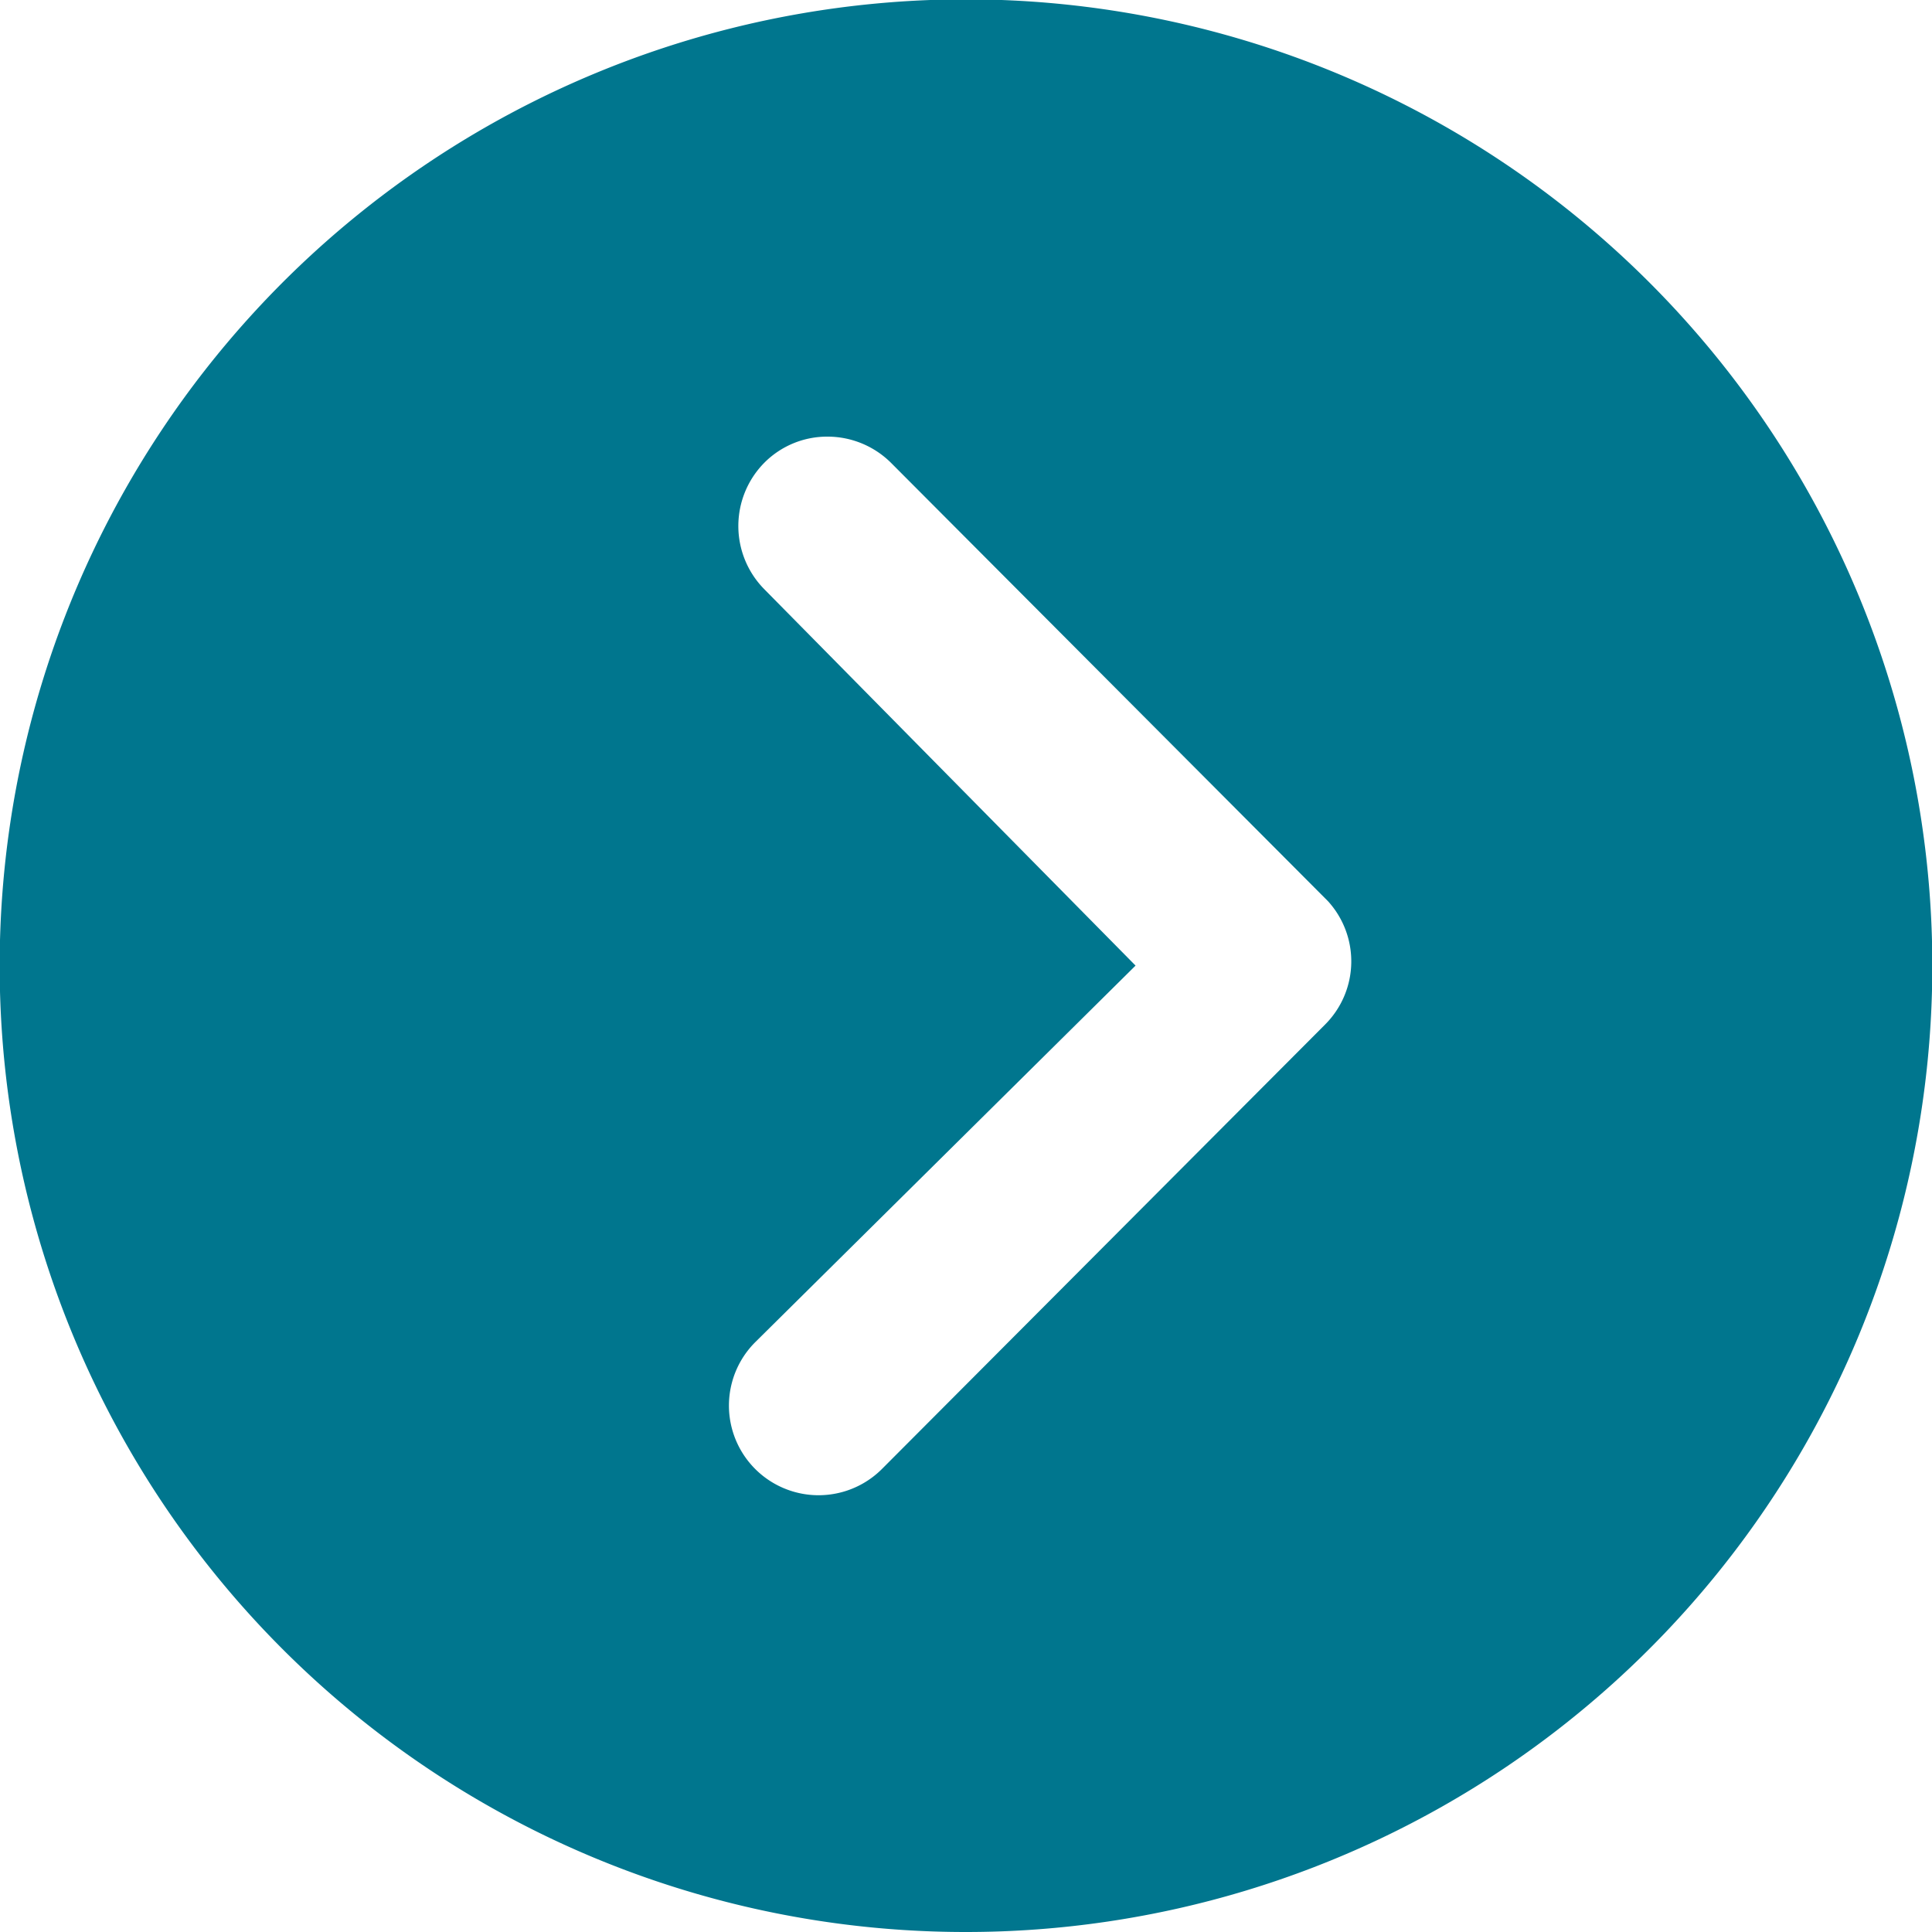 <svg xmlns="http://www.w3.org/2000/svg" width="23.792" height="23.792" viewBox="0 0 23.792 23.792">
  <path id="Icon_ion-ios-arrow-dropdown-circle" data-name="Icon ion-ios-arrow-dropdown-circle" d="M3.375,15.271a11.9,11.9,0,1,0,11.9-11.9A11.894,11.894,0,0,0,3.375,15.271Zm16.534-2.482a1.108,1.108,0,0,1,1.561,0,1.09,1.09,0,0,1,.32.778,1.109,1.109,0,0,1-.326.784l-5.393,5.376a1.1,1.1,0,0,1-1.521-.034L9.077,14.236a1.1,1.1,0,0,1,1.561-1.561l4.638,4.684Z" transform="translate(-3.375 27.167) rotate(-90)" fill="#00768e"/>
</svg>
